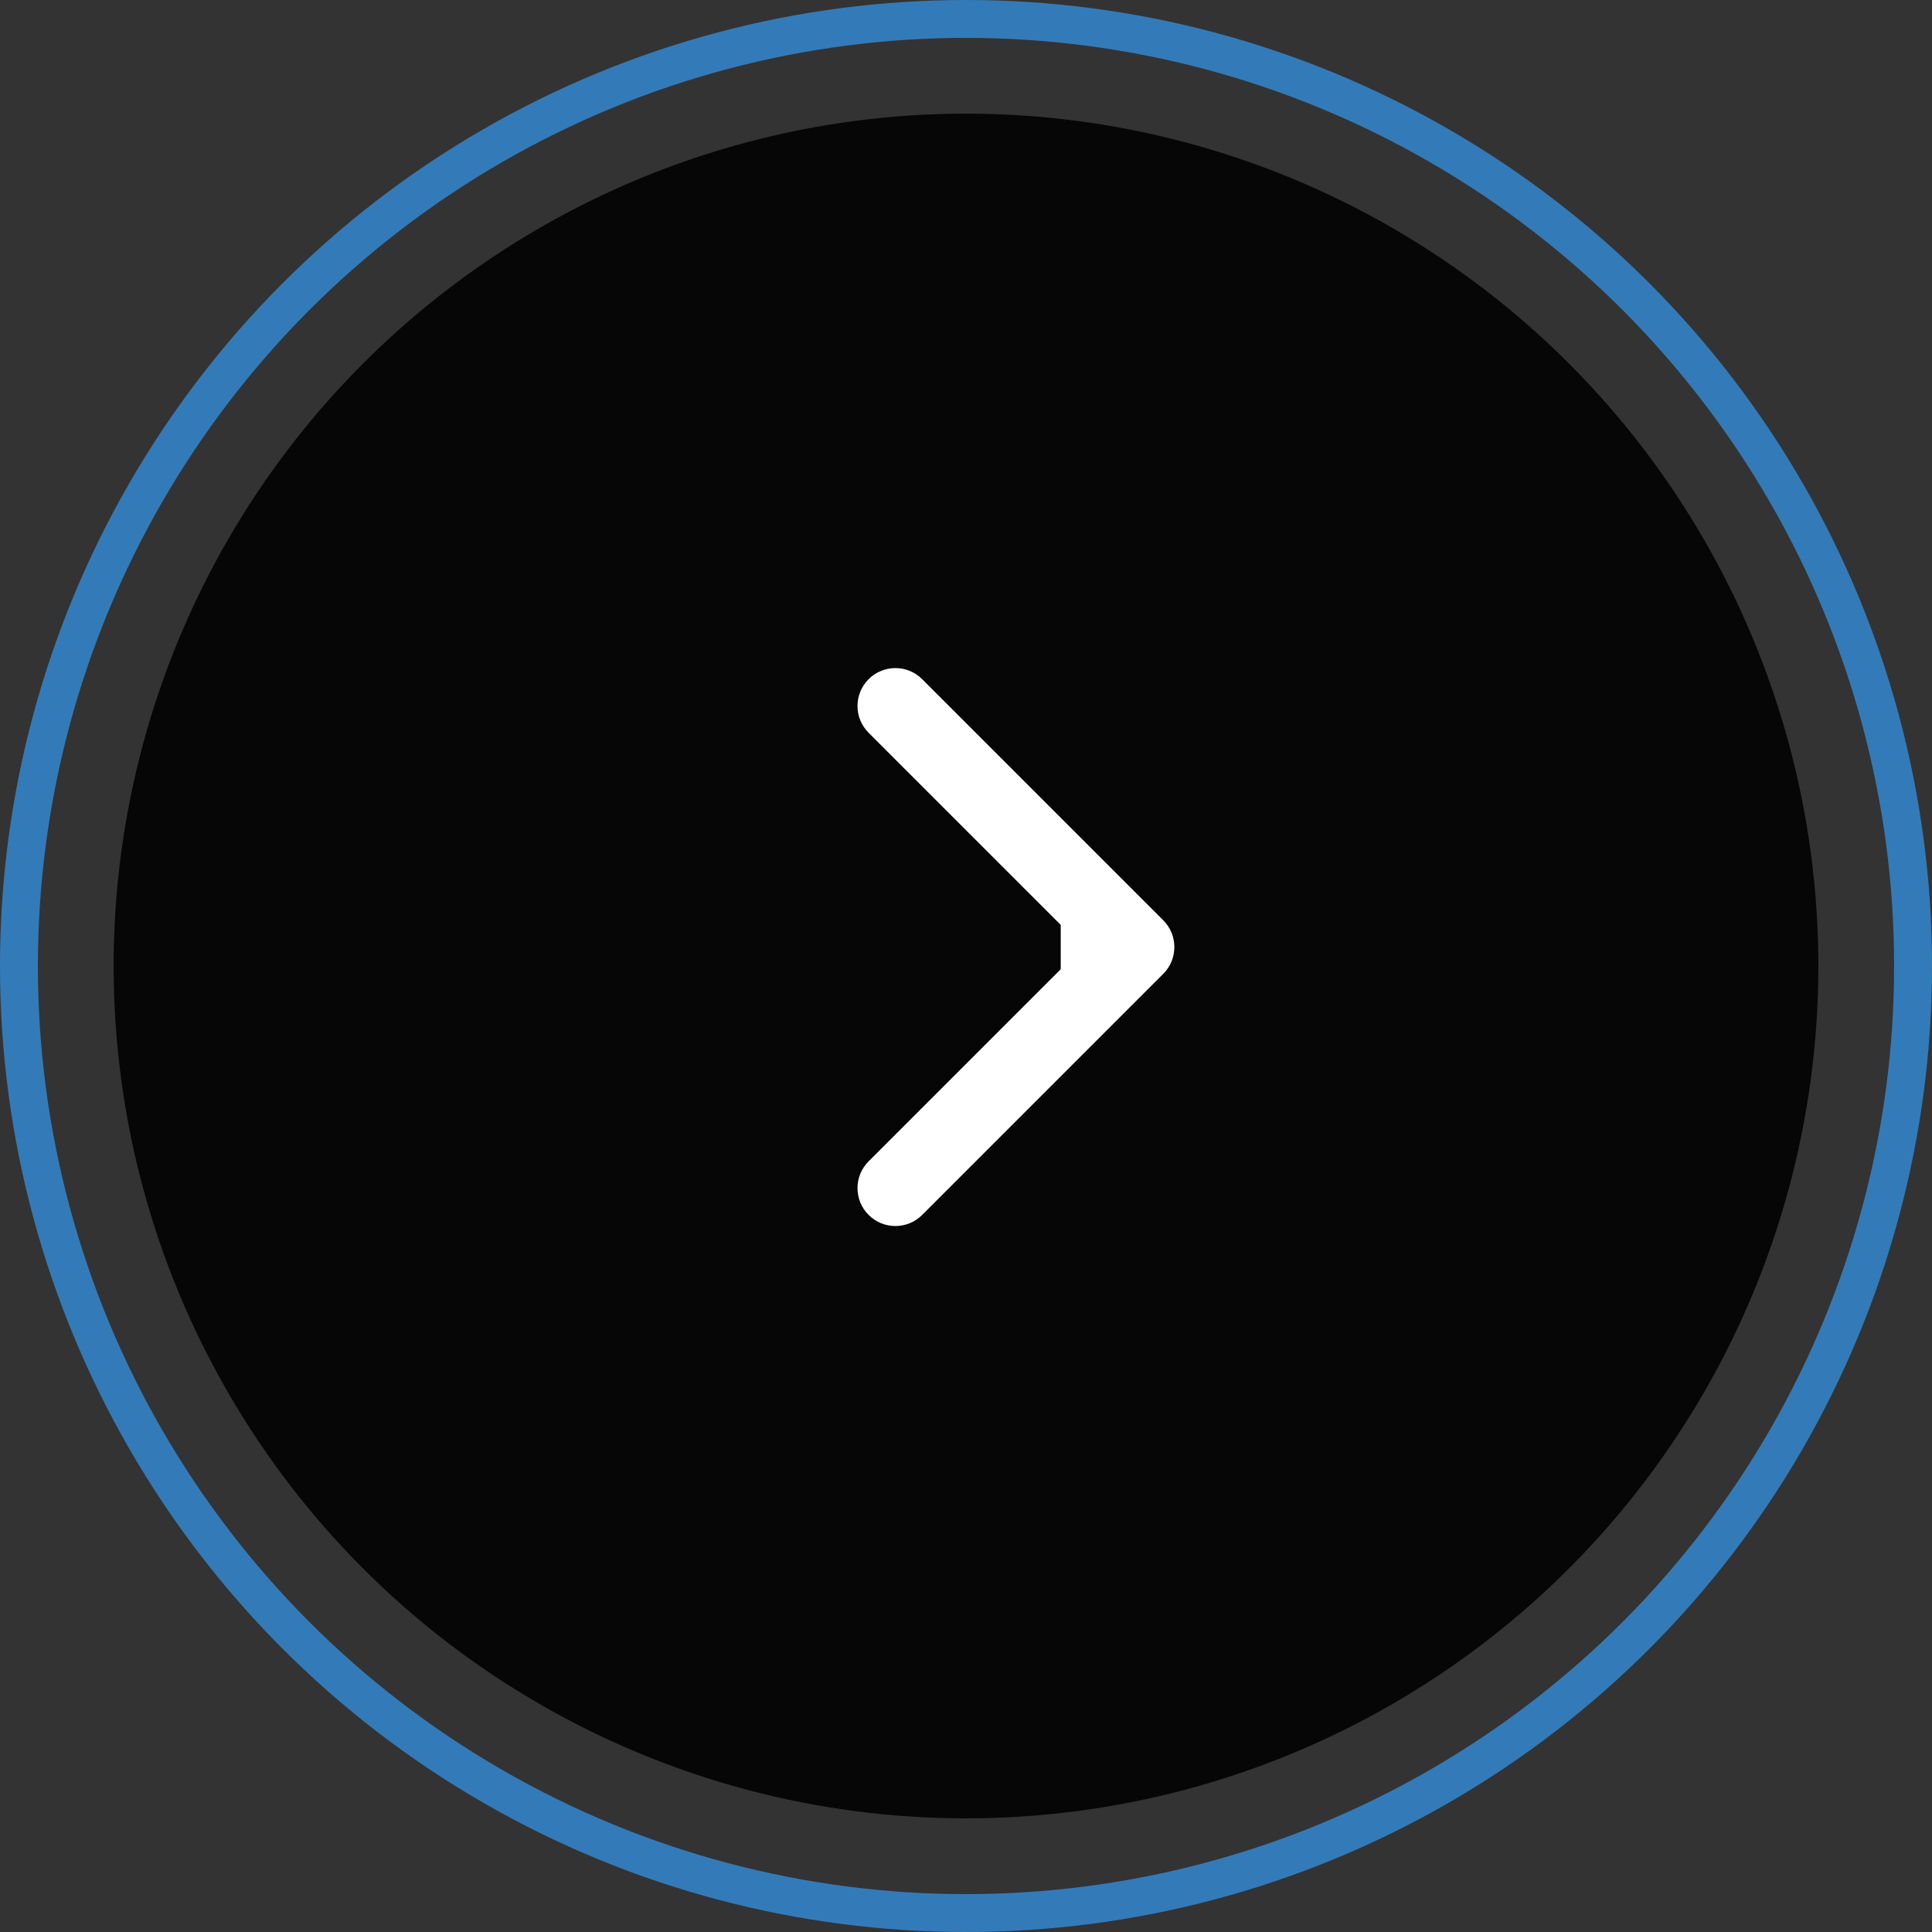 <?xml version="1.0" encoding="UTF-8"?> <svg xmlns="http://www.w3.org/2000/svg" width="51" height="51" viewBox="0 0 51 51" fill="none"><rect x="0" y="0" width="51" height="51" fill="#333333" stroke="none"/><circle cx="25.5" cy="25.5" r="22.5" fill="#060606"></circle><path d="M30.707 25.707C31.098 25.317 31.098 24.683 30.707 24.293L24.343 17.929C23.953 17.538 23.32 17.538 22.929 17.929C22.538 18.32 22.538 18.953 22.929 19.343L28.586 25L22.929 30.657C22.538 31.047 22.538 31.68 22.929 32.071C23.32 32.462 23.953 32.462 24.343 32.071L30.707 25.707ZM28 26H30V24H28V26Z" fill="white"></path><circle cx="25.5" cy="25.5" r="25" stroke="#337BB8"></circle></svg> 